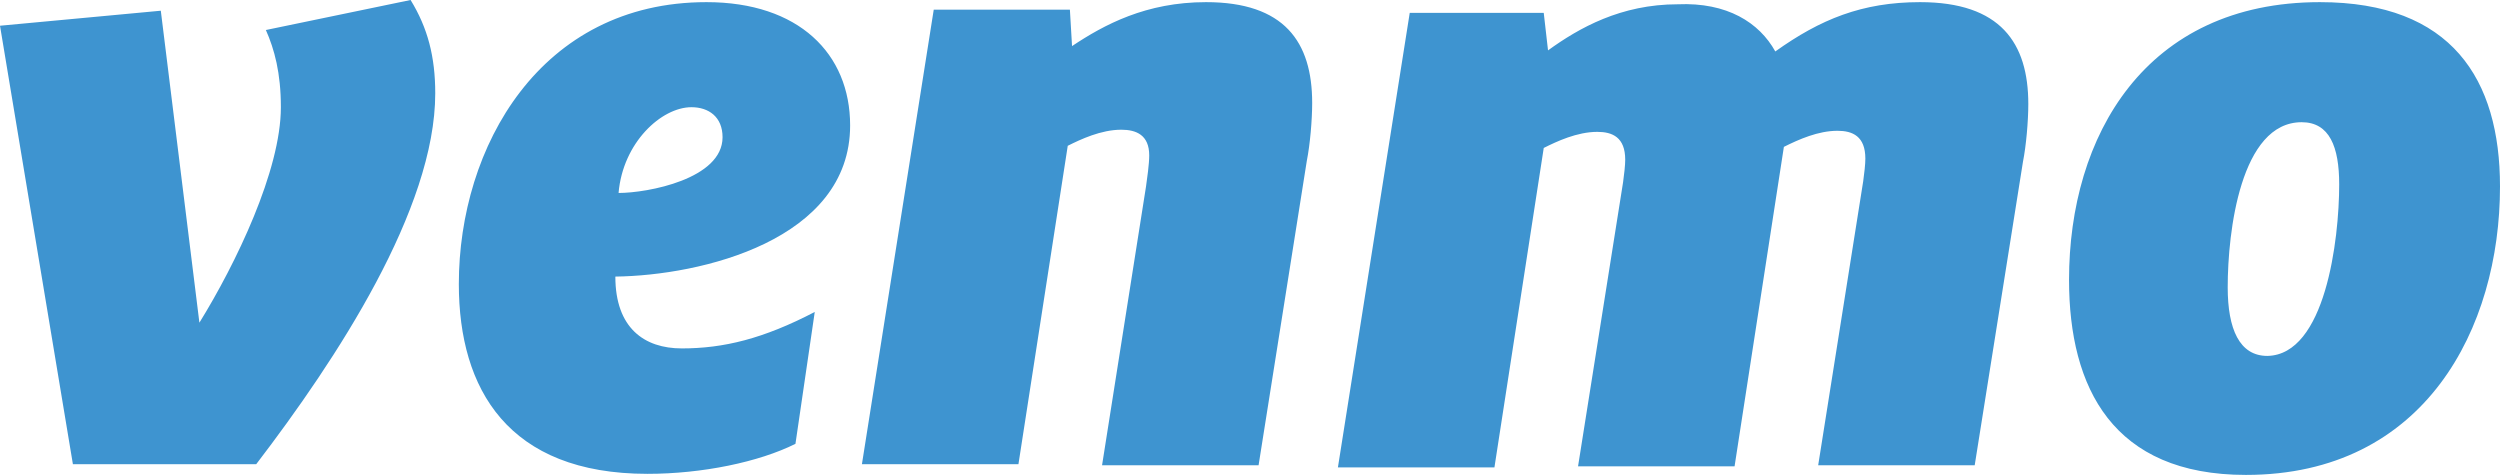 <svg xmlns="http://www.w3.org/2000/svg" xmlns:xlink="http://www.w3.org/1999/xlink" viewBox="0 0 233.2 44.3" xml:space="preserve"><defs><path id="a" d="M0 0h233.2v44.3H0z"/></defs><clipPath id="b"><use xlink:href="#a" overflow="visible"/></clipPath><path clip-path="url(#b)" fill="#3E94D0" d="M38.3 0c1.6 2.6 2.3 5.3 2.3 8.7 0 10.8-9.2 24.8-16.7 34.6H6.8L0 2.4 15 1l3.6 29.1c3.4-5.5 7.6-14.2 7.6-20.1 0-3.2-.6-5.4-1.4-7.2L38.3 0zM57.4 25.8c0 4.8 2.7 6.7 6.2 6.7 3.9 0 7.6-.9 12.4-3.4l-1.8 12.3c-3.4 1.7-8.7 2.8-13.8 2.8-13 0-17.6-7.9-17.6-17.7C42.8 13.7 50.4.2 65.9.2 74.5.2 79.3 5 79.3 11.7c0 10.7-13.9 14-21.9 14.1m.3-7.8c2.7 0 9.7-1.3 9.7-5.2 0-1.9-1.3-2.8-2.9-2.8-2.8 0-6.4 3.3-6.8 8M122.4 9.6c0 1.6-.2 3.9-.5 5.4l-4.5 28.4h-14.6l4.1-26c.1-.7.3-2.1.3-2.9 0-1.9-1.2-2.4-2.6-2.4-1.9 0-3.8.9-5 1.5L95 43.3H80.4L87.1.9h12.7l.2 3.4c3-2 6.9-4.1 12.5-4.1 7.3 0 9.9 3.7 9.9 9.4M165.6 4.8c4.2-3 8.1-4.6 13.5-4.6 7.5 0 10.1 3.8 10.1 9.5 0 1.6-.2 3.9-.5 5.4l-4.5 28.3h-14.6l4.2-26.5c.1-.7.2-1.6.2-2.1 0-2.1-1.2-2.6-2.6-2.6-1.8 0-3.6.8-5 1.5l-4.6 29.8h-14.6l4.2-26.5c.1-.7.2-1.6.2-2.1 0-2.1-1.2-2.6-2.6-2.6-1.9 0-3.8.9-5 1.5l-4.6 29.8h-14.6l6.7-42.4H144l.4 3.5c2.9-2.1 6.8-4.3 12.1-4.3 4.6-.2 7.6 1.7 9.1 4.4M193 26.1C193 12.7 200.1.2 216.4.2c12.3 0 16.8 7.2 16.8 17.2 0 13.2-7 26.9-23.7 26.9-12.4 0-16.5-8.1-16.5-18.2m25.2-8.9c0-3.5-.9-5.8-3.5-5.8-5.7 0-6.9 10.2-6.9 15.4 0 3.9 1.1 6.4 3.7 6.4 5.4-.1 6.7-10.8 6.7-16"/></svg>
